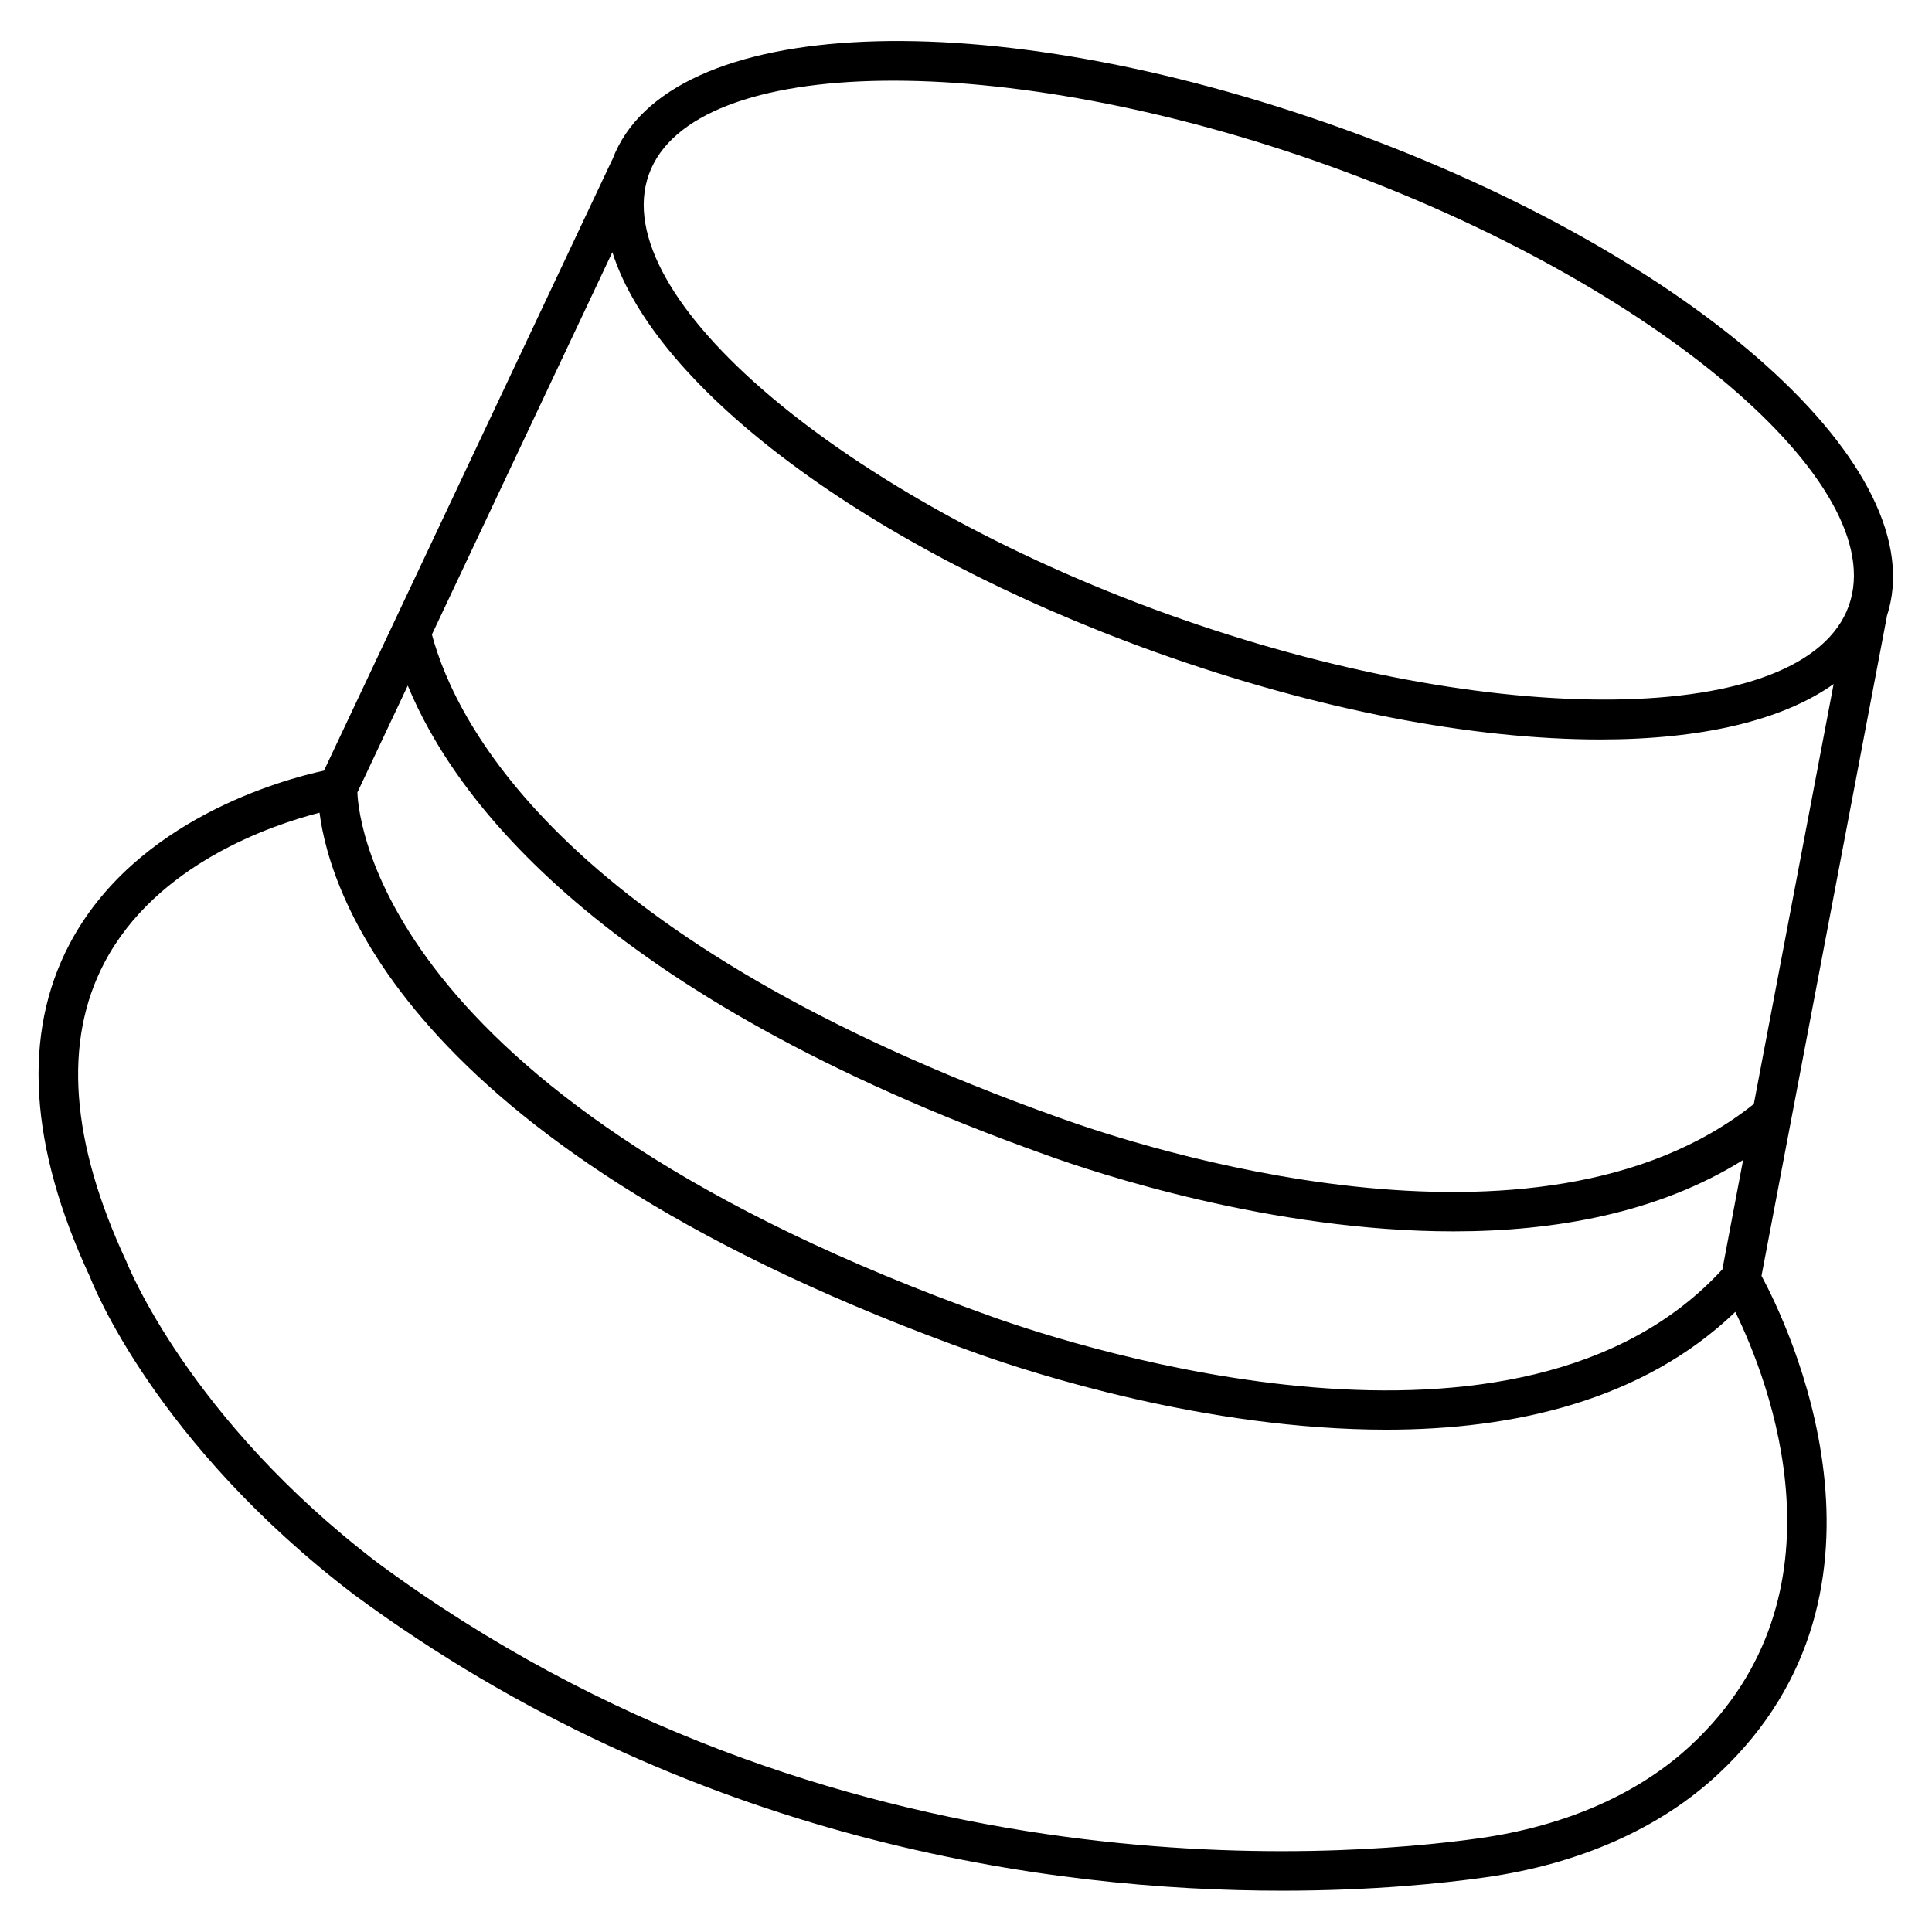<?xml version="1.0" encoding="UTF-8"?>
<!-- Uploaded to: SVG Repo, www.svgrepo.com, Generator: SVG Repo Mixer Tools -->
<svg fill="#000000" width="800px" height="800px" version="1.1" viewBox="144 144 512 512" xmlns="http://www.w3.org/2000/svg">
 <path d="m644.01 307.36c12.891-38.836-50.047-95.41-144.13-129.25-94.316-33.922-179.08-30.293-193.57 8.125l-0.191 0.359c-0.02 0.02-0.043 0.043-0.043 0.082l-76.219 161.55c-10.832 2.352-50.047 12.93-67.426 45.953-12.574 23.867-10.684 53.656 5.414 88.23 0.672 1.762 17.254 43.977 69.945 84.156 88.945 65.641 184.69 78.512 246.01 78.488 24.035 0 42.781-1.973 53.781-3.527 25.023-3.527 46.414-13.016 61.82-27.438 52.648-49.121 17.969-119.82 11.418-131.98l33.23-174.76zm-43.559 173.02c-53.57 58.484-170.54 20.781-193.57 12.555-160.15-57.121-167.83-130.38-168.17-138.93l13.352-28.316c12.238 29.703 50.316 81.973 169.15 124.38 13.266 4.809 59.723 20.258 107.98 20.258 26.848 0 54.203-4.848 76.746-18.914zm8.332-43.812c-57.539 45.91-163.19 11.188-184.02 3.652-130.7-46.625-159.81-103.87-166.3-128.07l47.82-101.33c11.316 35.832 67.215 78.383 143.71 105.91 43.348 15.574 84.684 23.238 118.12 23.238 26.742 0 48.219-5.016 61.82-14.695zm-112.48-248.59c86.172 30.984 149.21 84.387 137.64 116.59-11.566 32.203-94.191 33.211-180.36 2.246-86.195-31.004-149.21-84.387-137.62-116.61 11.547-32.184 94.152-33.234 180.34-2.227zm95.895 418.45c-13.832 12.93-33.23 21.477-56.133 24.73-37.996 5.332-171.44 15.977-292-73.012-50.066-38.184-66.273-79.098-66.586-79.852-14.801-31.738-16.75-58.359-5.816-79.16 13.793-26.262 44.523-36.547 57.016-39.758 2.75 21.41 23.555 89.551 174.68 143.46 13.855 4.934 60.164 20.047 108.09 20.047 33.609 0 67.887-7.641 92.43-31.215 8.852 18.133 31.168 74.789-11.676 114.76z"/>
</svg>
